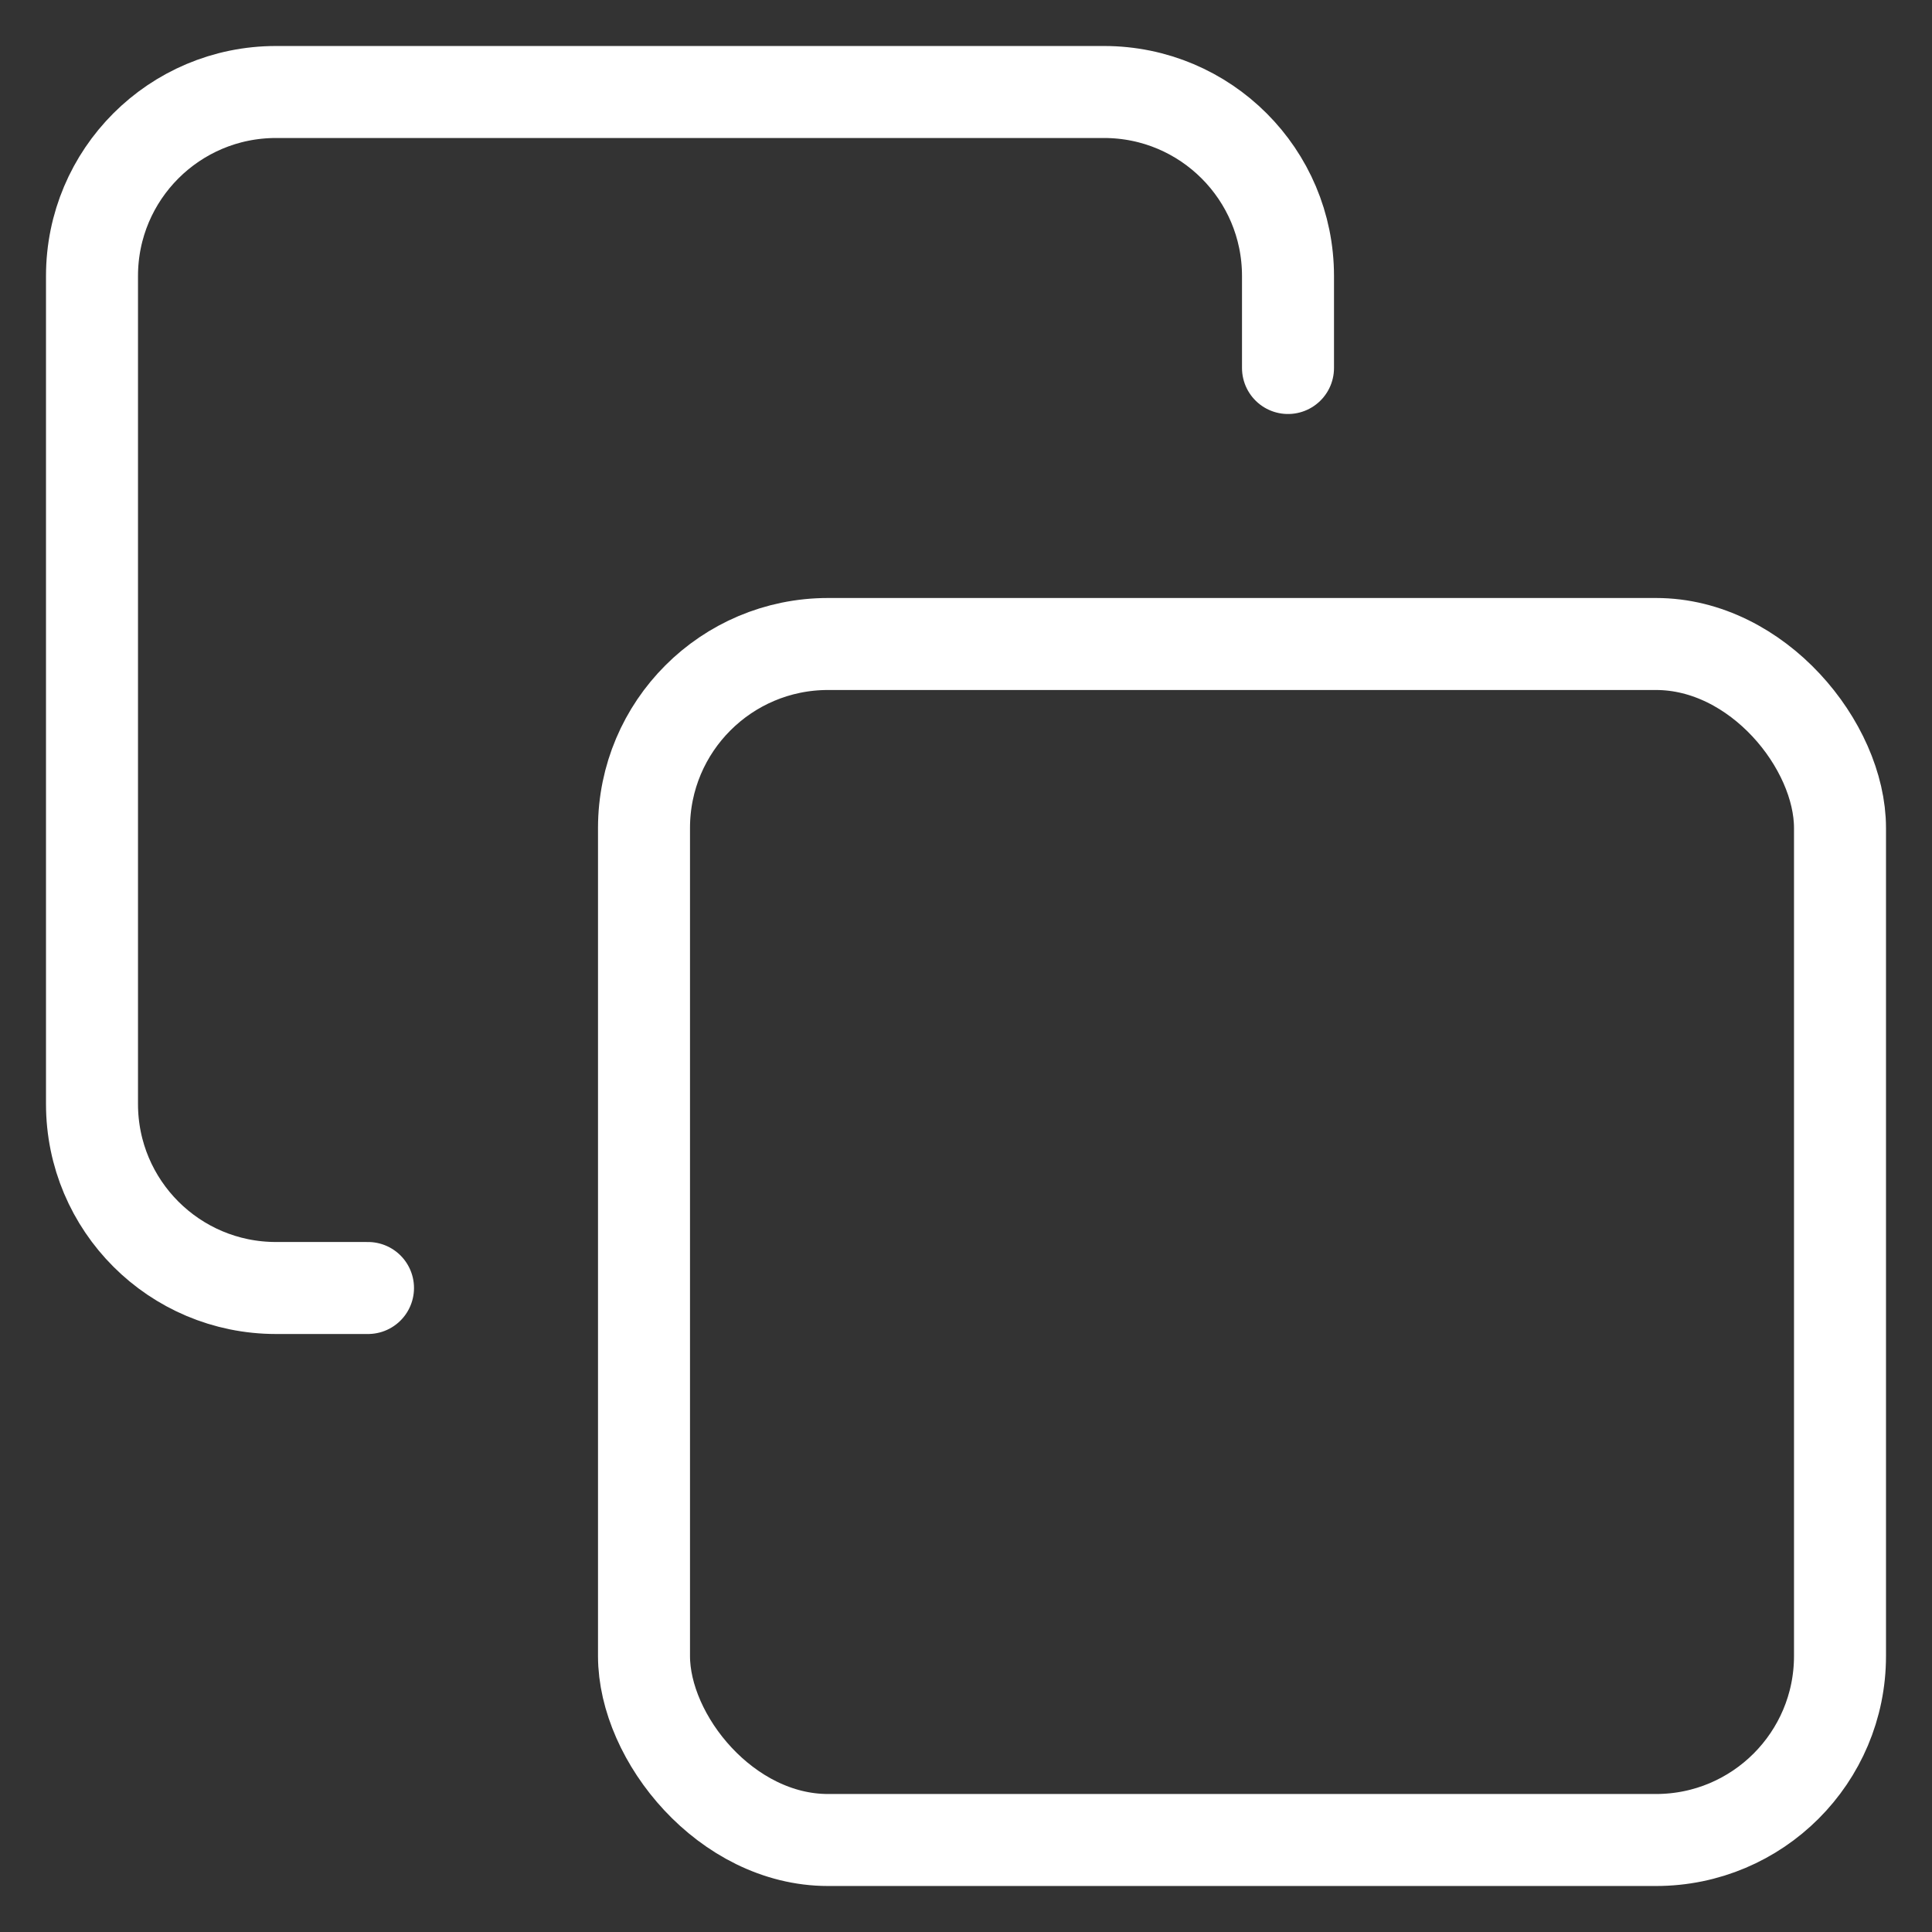 <?xml version="1.0" encoding="UTF-8"?>
<svg width="21px" height="21px" viewBox="0 0 21 21" version="1.1" xmlns="http://www.w3.org/2000/svg" xmlns:xlink="http://www.w3.org/1999/xlink">
    <rect x="0" y="0" width="21" height="21" fill="#333333" stroke="none"/>
    <title>5D82C0D0-E054-4117-B90F-71E602468D3F@2x</title>
    <g id="Mobile" stroke="none" stroke-width="1" fill="none" fill-rule="evenodd" stroke-linecap="round" stroke-linejoin="round">
        <g id="10_Startseite-Mobile" transform="translate(-20, -2265)" stroke="#FFFFFF">
            <g id="Footer" transform="translate(0, 1864)">
                <g id="Group-8" transform="translate(21, 333)">
                    <g id="Group" transform="translate(0, 69)">
                        <rect id="Rectangle" x="6" y="6" width="13" height="13" rx="2"></rect>
                        <path d="M3,13 L2,13 C0.895,13 0,12.105 0,11 L0,2 C0,0.895 0.895,0 2,0 L11,0 C12.105,0 13,0.895 13,2 L13,3" id="Path"></path>
                    </g>
                </g>
            </g>
        </g>
    </g>
</svg>